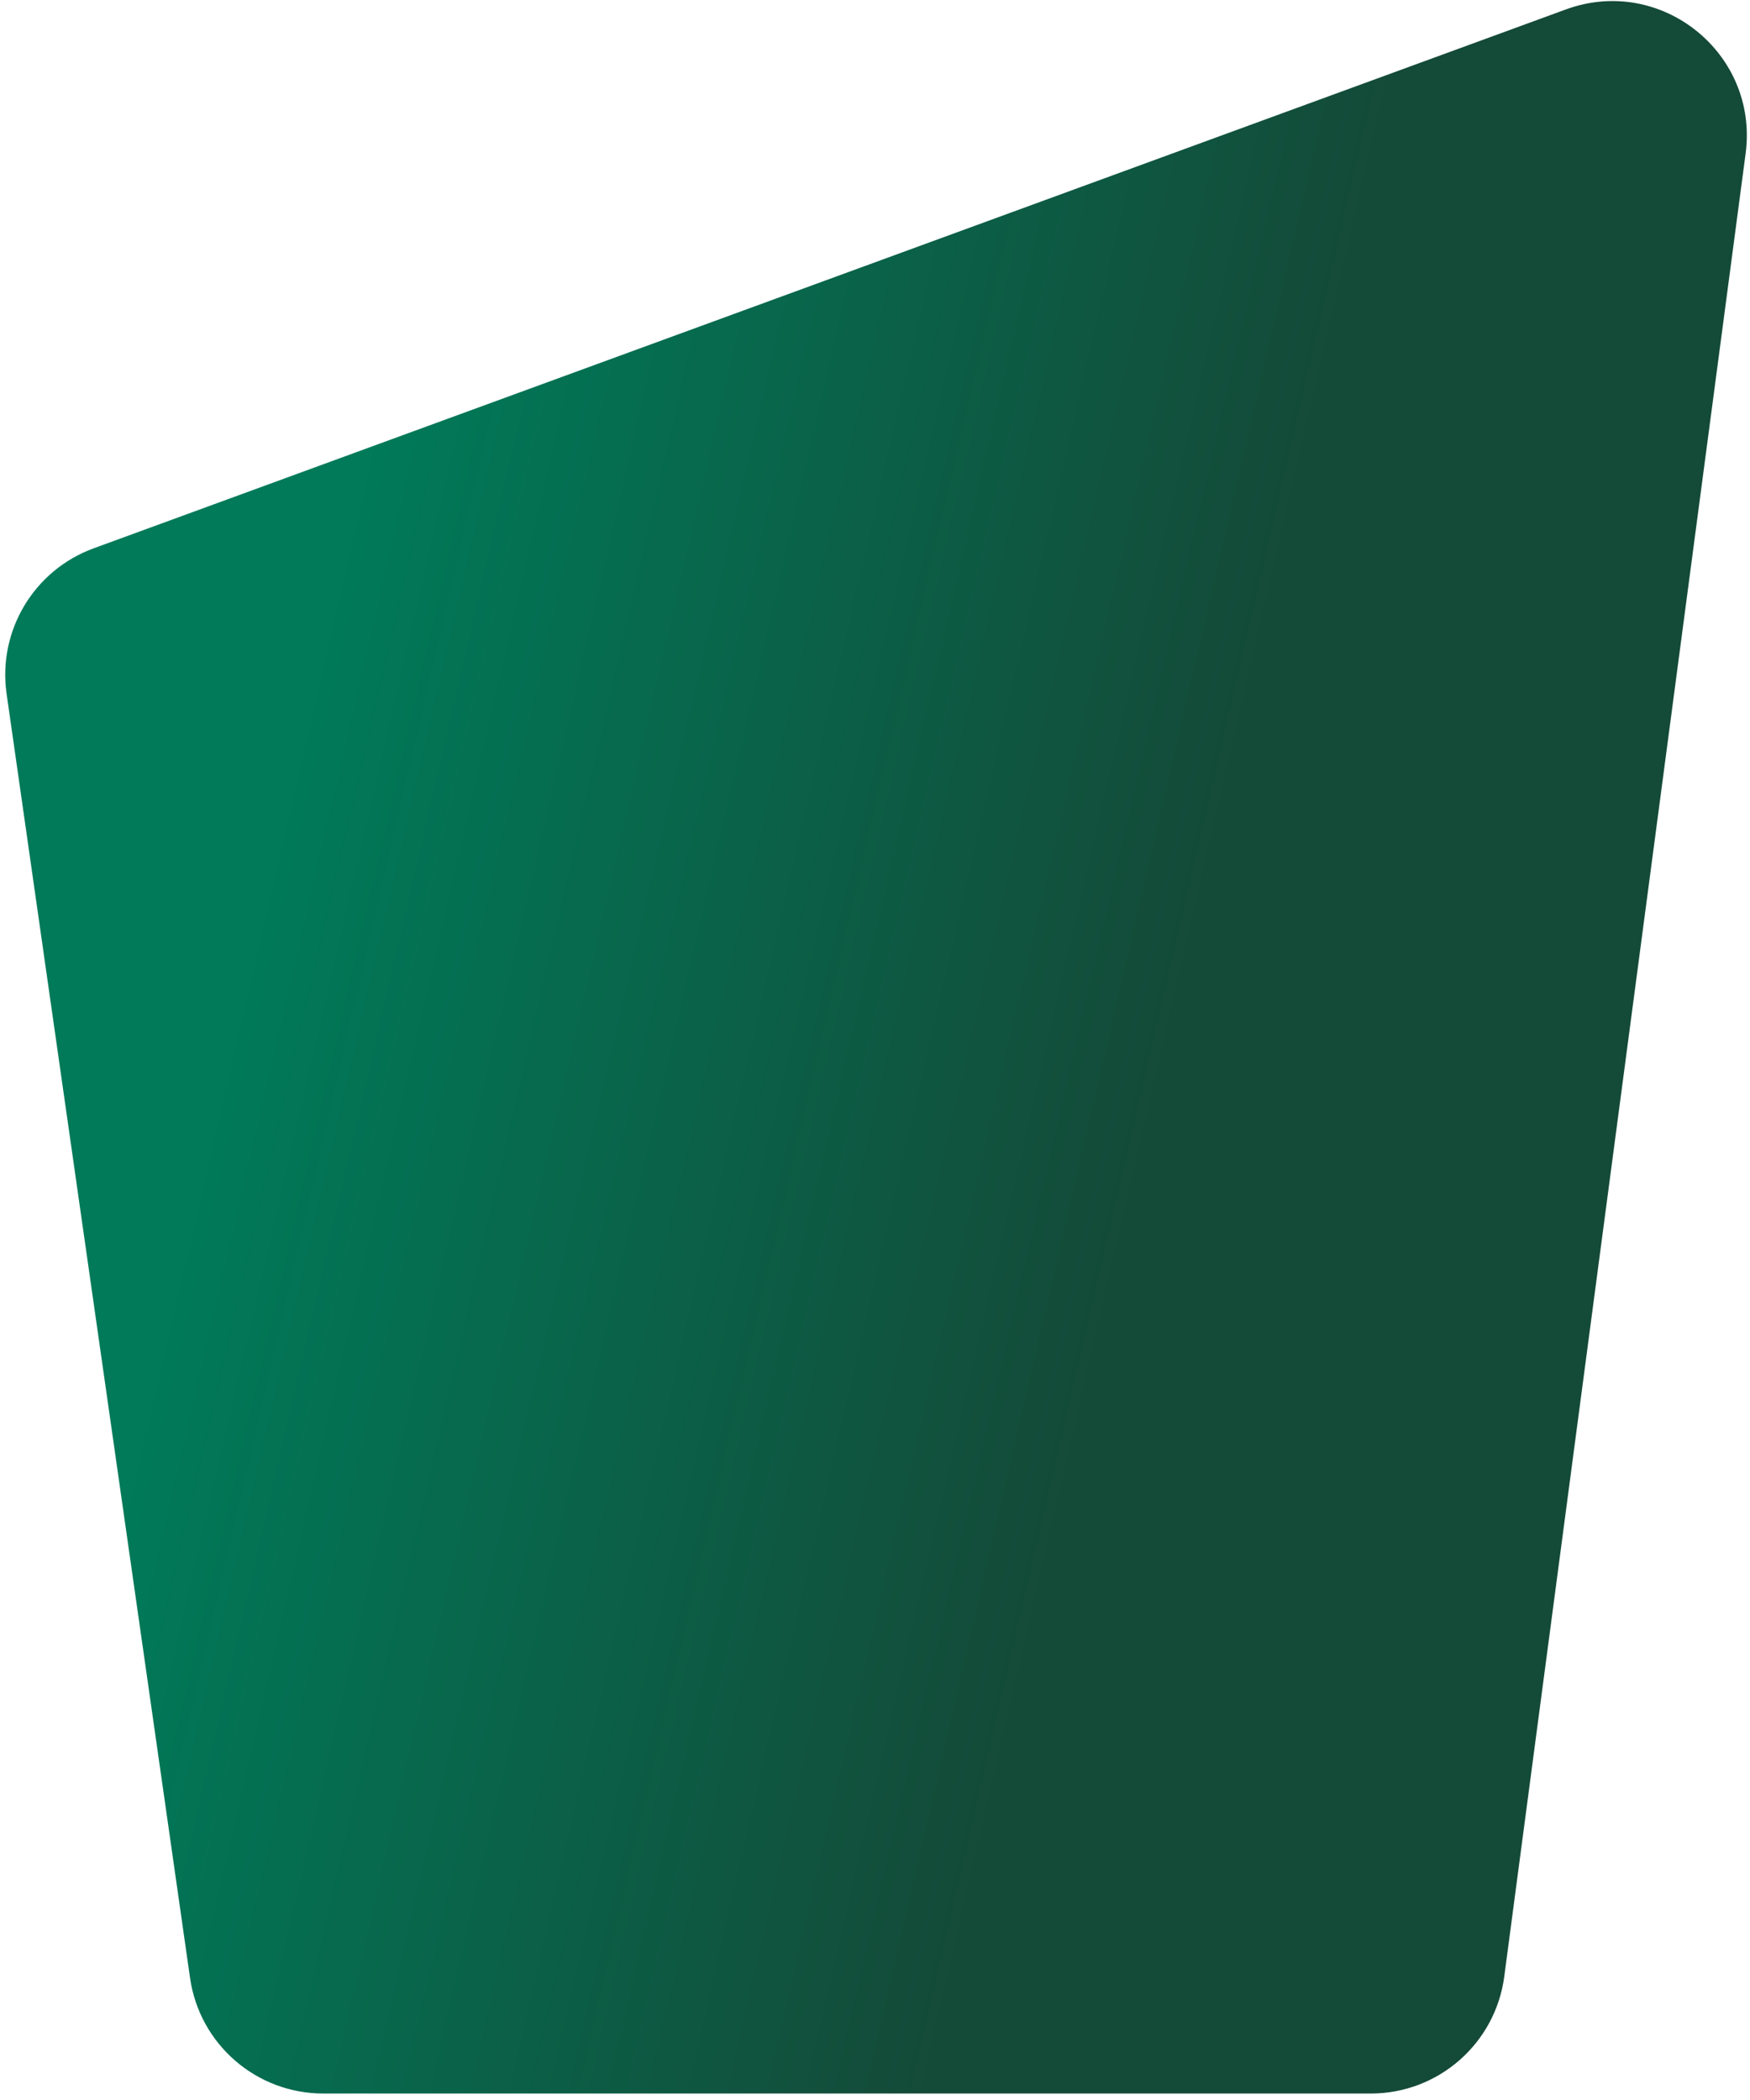 <svg width="260" height="312" viewBox="0 0 260 312" fill="none" xmlns="http://www.w3.org/2000/svg">
<path d="M0.98 103.079C-0.356 93.727 5.033 84.716 13.904 81.469L232.648 1.4C246.765 -3.767 261.323 7.904 259.35 22.807L223.489 293.664C222.172 303.608 213.693 311.039 203.662 311.039H48.034C38.081 311.039 29.643 303.72 28.235 293.867L0.98 103.079Z" fill="url(#paint0_linear_2328_5712)"/>
<defs>
<linearGradient id="paint0_linear_2328_5712" x1="36.688" y1="142.039" x2="170.688" y2="173.039" gradientUnits="userSpaceOnUse">
<stop stop-color="#007A59"/>
<stop offset="1" stop-color="#144A38"/>
</linearGradient>
</defs>
</svg>
